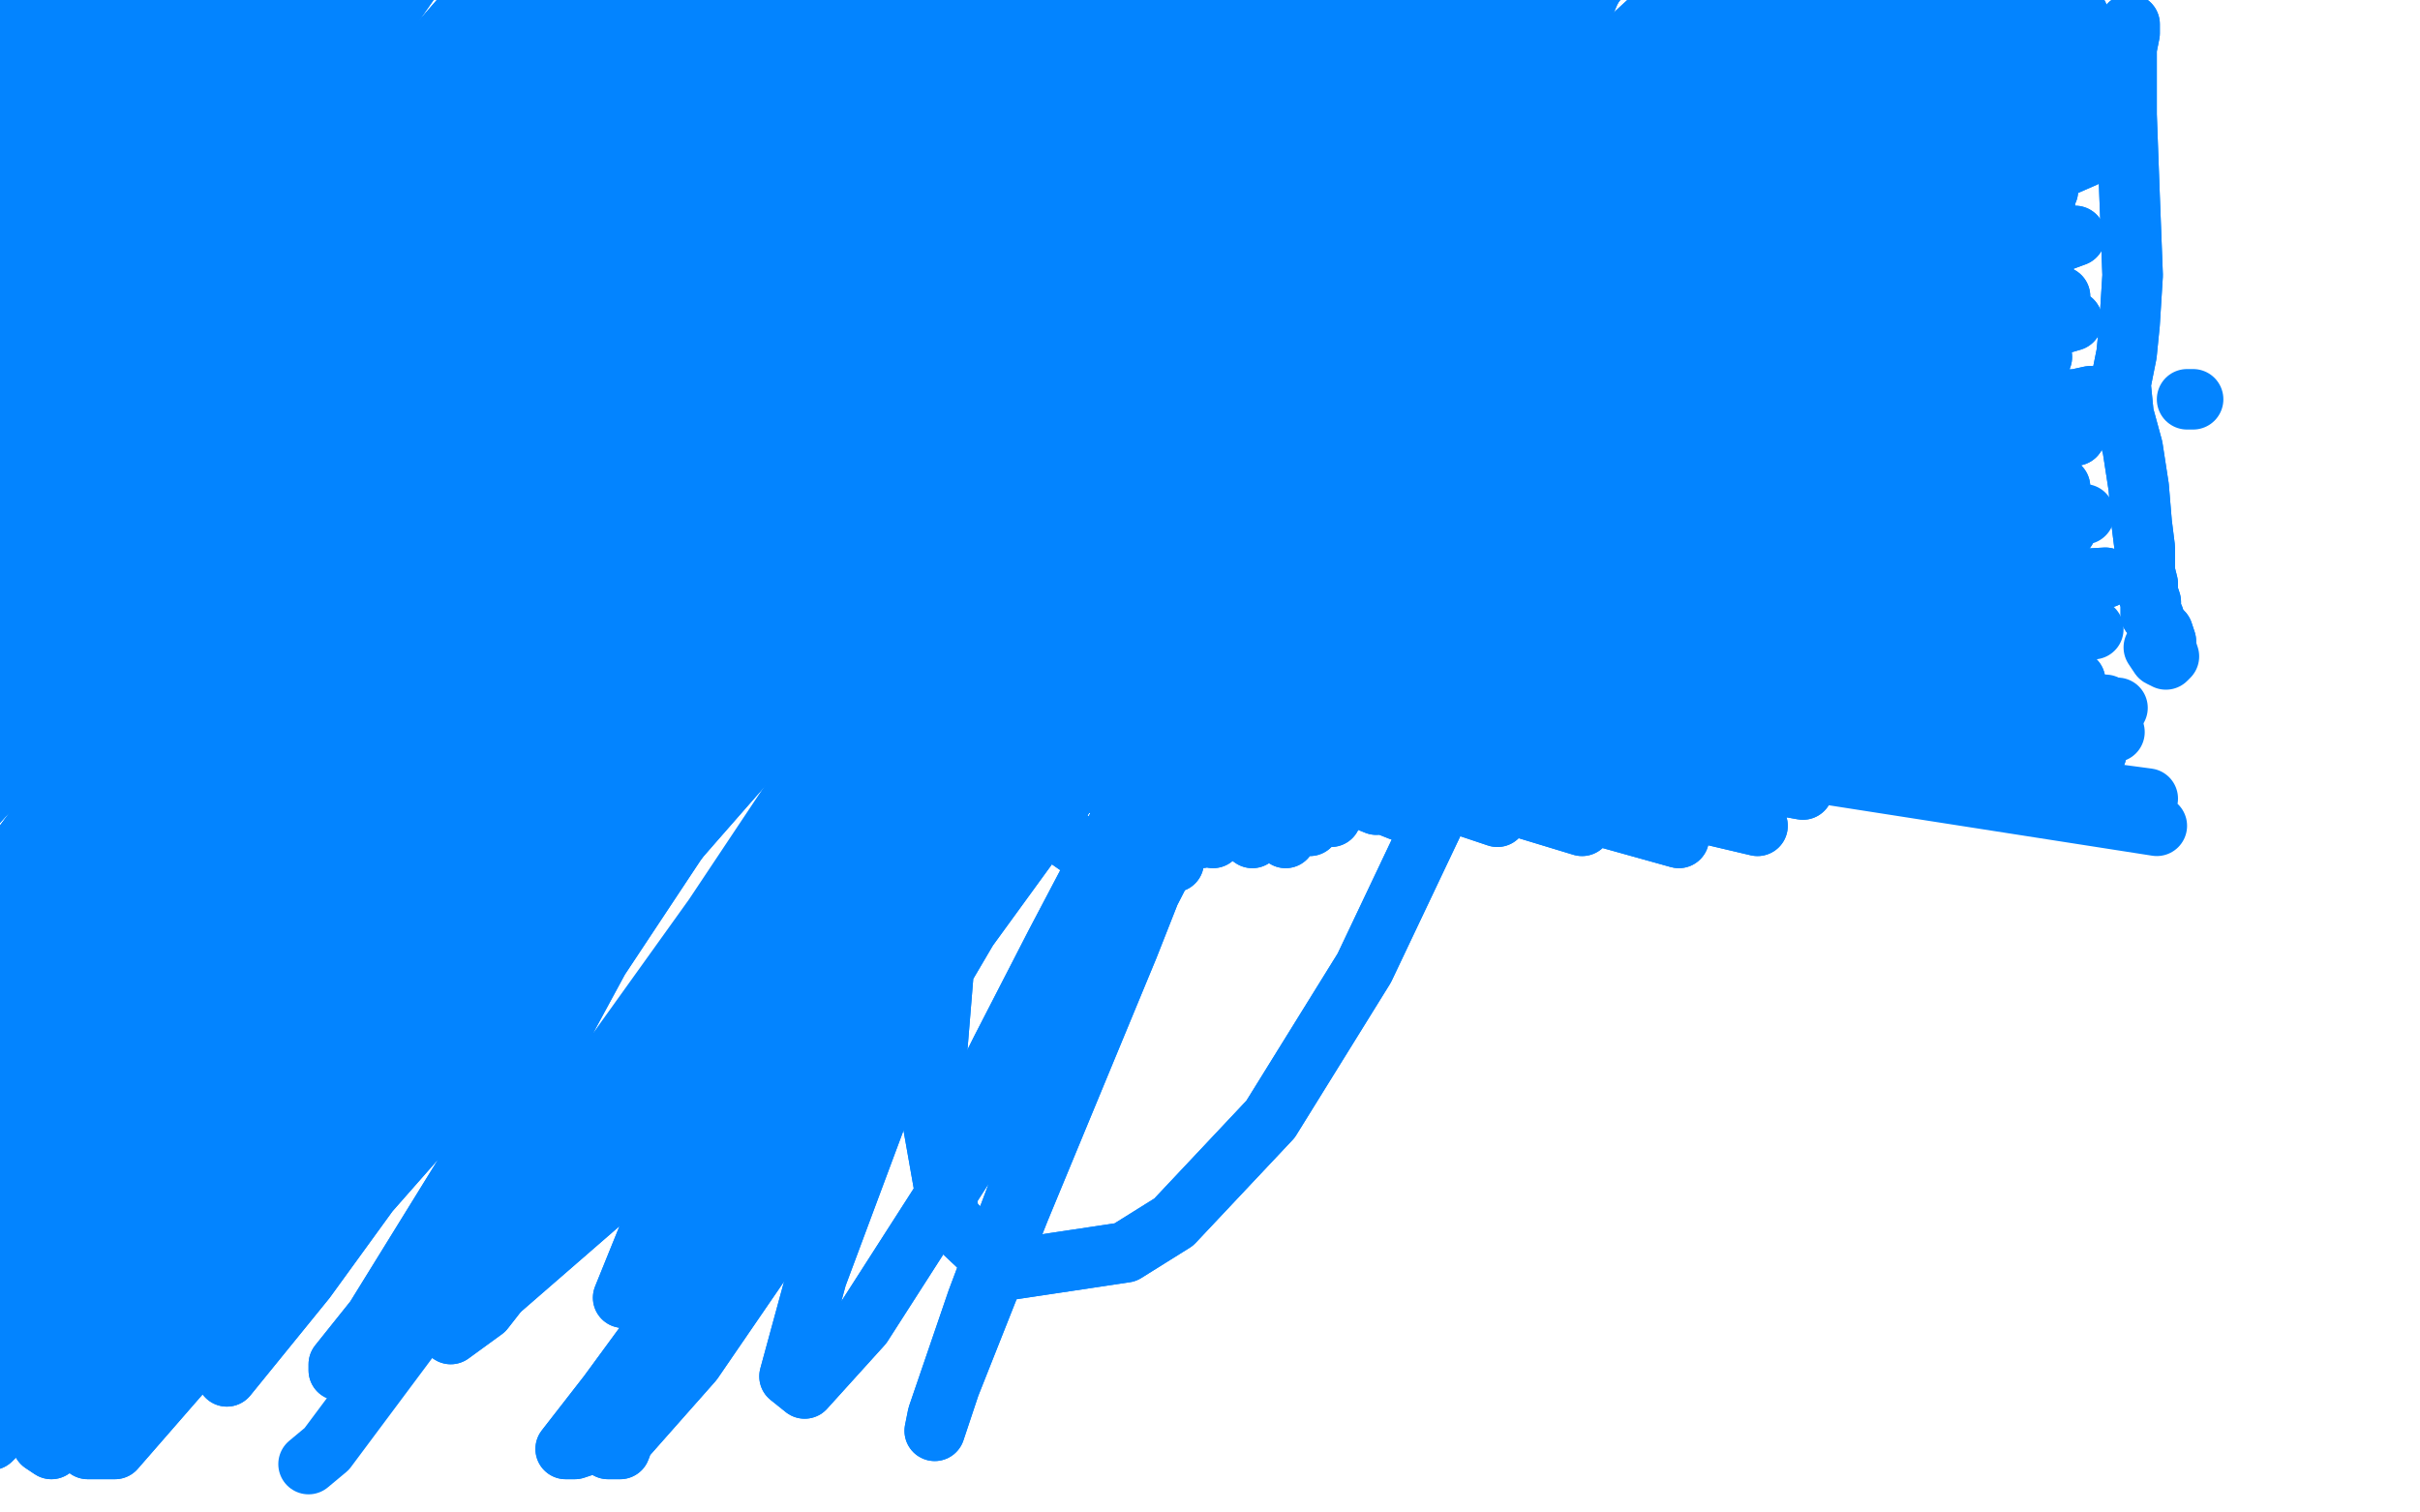 <?xml version="1.0" standalone="no"?>
<!DOCTYPE svg PUBLIC "-//W3C//DTD SVG 1.1//EN"
"http://www.w3.org/Graphics/SVG/1.1/DTD/svg11.dtd">

<svg width="800" height="500" version="1.1" xmlns="http://www.w3.org/2000/svg" xmlns:xlink="http://www.w3.org/1999/xlink" style="stroke-antialiasing: false"><desc>This SVG has been created on https://colorillo.com/</desc><rect x='0' y='0' width='800' height='500' style='fill: rgb(255,255,255); stroke-width:0' /><polyline points="120,93 120,93 120,93 119,92 119,92 120,92 120,92 126,93 126,93 139,96 139,96 157,99 157,99 184,100 193,100 210,99 224,99 237,100 246,101 253,101 258,103 264,103 269,104 273,105 276,106 278,105 281,105 282,106 284,106 285,107 285,108 284,108" style="fill: none; stroke: #0384ff; stroke-width: 20; stroke-linejoin: round; stroke-linecap: round; stroke-antialiasing: false; stroke-antialias: 0; opacity: 1.0"/>
<polyline points="120,93 120,93 120,93 119,92 119,92 120,92 120,92 126,93 126,93 139,96 139,96 157,99 184,100 193,100 210,99 224,99 237,100 246,101 253,101 258,103 264,103 269,104 273,105 276,106 278,105 281,105 282,106 284,106 285,107 285,108 284,108 283,108" style="fill: none; stroke: #0384ff; stroke-width: 20; stroke-linejoin: round; stroke-linecap: round; stroke-antialiasing: false; stroke-antialias: 0; opacity: 1.0"/>
<polyline points="196,29 196,30 196,30 196,31 196,31 196,32 196,32 196,36 196,36 196,45 196,45 195,69 195,69 192,107 192,107 191,139 189,163 186,176 185,183 185,186 185,187 186,187 187,188 186,188 186,187 186,186" style="fill: none; stroke: #0384ff; stroke-width: 20; stroke-linejoin: round; stroke-linecap: round; stroke-antialiasing: false; stroke-antialias: 0; opacity: 1.0"/>
<polyline points="196,29 196,30 196,30 196,31 196,31 196,32 196,32 196,36 196,36 196,45 196,45 195,69 195,69 192,107 191,139 189,163 186,176 185,183 185,186 185,187 186,187 187,188 186,188 186,187 186,186 187,186" style="fill: none; stroke: #0384ff; stroke-width: 20; stroke-linejoin: round; stroke-linecap: round; stroke-antialiasing: false; stroke-antialias: 0; opacity: 1.0"/>
<polyline points="628,221 628,220 628,220 625,206 625,206 620,172 620,172 615,127 615,127 615,78 615,78 619,35 619,35 623,-5 623,-5 626,-40 630,-50 633,-50 636,-50 638,-50 638,-50 638,-50 637,-50 637,-50 636,-50 636,-50 636,-50 635,-50 634,-50 634,-50 634,-50 634,-50 634,-50 635,-50" style="fill: none; stroke: #0384ff; stroke-width: 20; stroke-linejoin: round; stroke-linecap: round; stroke-antialiasing: false; stroke-antialias: 0; opacity: 1.0"/>
<polyline points="628,221 628,220 628,220 625,206 625,206 620,172 620,172 615,127 615,127 615,78 615,78 619,35 619,35 623,-5 626,-40 630,-50 633,-50 636,-50 638,-50 638,-50 638,-50 637,-50 637,-50 636,-50 636,-50 636,-50 635,-50 634,-50 634,-50 634,-50 634,-50 634,-50 635,-50 635,-50 636,-50 637,-50" style="fill: none; stroke: #0384ff; stroke-width: 20; stroke-linejoin: round; stroke-linecap: round; stroke-antialiasing: false; stroke-antialias: 0; opacity: 1.0"/>
<polyline points="725,132 724,132 724,132 723,132 723,132" style="fill: none; stroke: #0384ff; stroke-width: 20; stroke-linejoin: round; stroke-linecap: round; stroke-antialiasing: false; stroke-antialias: 0; opacity: 1.0"/>
<polyline points="704,8 704,8 704,8 704,9 704,9 704,11 704,11 703,16 703,16 703,24 703,24 703,38 703,38 704,65 704,65 705,91 704,107 703,117 701,127 702,137 705,148 707,161 708,173 709,181 709,186 709,189 710,193 710,196 711,199 711,201 711,203 712,204 712,204 713,207 715,209 716,212" style="fill: none; stroke: #0384ff; stroke-width: 20; stroke-linejoin: round; stroke-linecap: round; stroke-antialiasing: false; stroke-antialias: 0; opacity: 1.0"/>
<polyline points="704,8 704,8 704,8 704,9 704,9 704,11 704,11 703,16 703,16 703,24 703,24 703,38 703,38 704,65 705,91 704,107 703,117 701,127 702,137 705,148 707,161 708,173 709,181 709,186 709,189 710,193 710,196 711,199 711,201 711,203 712,204 712,204 713,207 715,209 716,212 716,214 717,217 716,218 714,217 712,214" style="fill: none; stroke: #0384ff; stroke-width: 20; stroke-linejoin: round; stroke-linecap: round; stroke-antialiasing: false; stroke-antialias: 0; opacity: 1.0"/>
<polyline points="388,285 384,286 384,286 373,286 373,286 357,280 357,280 334,264 334,264 311,235 311,235 288,199 288,199 274,162 274,162 279,99 299,73 326,56 357,60 385,89 405,132 412,178 410,223 396,264 376,303 358,335 340,355 328,364 324,361 331,347 349,312 379,255 414,188 454,120 491,58 516,7 523,-17 511,-9 487,38 454,114 414,209 373,313 337,400 314,458 309,473 310,468 323,430 353,350 393,257 439,154 487,50 526,-25 544,-50 538,-31 513,26 473,107 423,202 368,302 319,385 285,438 266,459 261,455 270,422 292,363 325,287 365,201 411,106 456,17 487,-37 497,-49 484,-21 453,38 410,113 360,203 306,295 263,367 235,407 227,417 232,411 254,378 292,312 335,231 385,136 436,35 478,-48 499,-50 495,-50 468,-50 425,13 376,91 328,172 290,245" style="fill: none; stroke: #0384ff; stroke-width: 20; stroke-linejoin: round; stroke-linecap: round; stroke-antialiasing: false; stroke-antialias: 0; opacity: 1.0"/>
<polyline points="388,285 384,286 384,286 373,286 373,286 357,280 357,280 334,264 334,264 311,235 311,235 288,199 288,199 274,162 279,99 299,73 326,56 357,60 385,89 405,132 412,178 410,223 396,264 376,303 358,335 340,355 328,364 324,361 331,347 349,312 379,255 414,188 454,120 491,58 516,7 523,-17 511,-9 487,38 454,114 414,209 373,313 337,400 314,458 309,473 310,468 323,430 353,350 393,257 439,154 487,50 526,-25 544,-50 538,-31 513,26 473,107 423,202 368,302 319,385 285,438 266,459 261,455 270,422 292,363 325,287 365,201 411,106 456,17 487,-37 497,-49 484,-21 453,38 410,113 360,203 306,295 263,367 235,407 227,417 232,411 254,378 292,312 335,231 385,136 436,35 478,-48 499,-50 495,-50 468,-50 425,13 376,91 328,172 290,245 271,300 265,325" style="fill: none; stroke: #0384ff; stroke-width: 20; stroke-linejoin: round; stroke-linecap: round; stroke-antialiasing: false; stroke-antialias: 0; opacity: 1.0"/>
<polyline points="591,56 590,56 590,56 586,58 586,58 581,62 581,62 560,91 560,91 532,144 532,144 506,200 506,200 479,261 479,261 451,320 420,370 388,404 372,414 332,420 314,403 308,369 312,320 333,222 357,147 393,53 406,26 402,33 381,78 347,150 304,242 261,342 227,421 205,479 202,479 201,479 206,476 229,450 277,380 334,283 386,188 435,104 473,47 490,27 487,34 462,75 411,153 351,247 290,337 240,401 211,430 206,429 223,387 265,317 326,234 398,152 516,42 529,35 517,50 467,109 397,201 317,311 249,404 199,476 190,479 187,479 201,461 245,401 306,312 365,226 420,148 467,86 493,53 494,50 467,82 412,149 340,238 263,329 198,398 160,431 145,431 159,389 198,317 255,231 321,139 384,59 428,8 442,-4 431,14 386,81 318,180" style="fill: none; stroke: #0384ff; stroke-width: 20; stroke-linejoin: round; stroke-linecap: round; stroke-antialiasing: false; stroke-antialias: 0; opacity: 1.0"/>
<polyline points="591,56 590,56 590,56 586,58 586,58 581,62 581,62 560,91 560,91 532,144 532,144 506,200 506,200 479,261 451,320 420,370 388,404 372,414 332,420 314,403 308,369 312,320 333,222 357,147 393,53 406,26 402,33 381,78 347,150 304,242 261,342 227,421 205,479 202,479 201,479 206,476 229,450 277,380 334,283 386,188 435,104 473,47 490,27 487,34 462,75 411,153 351,247 290,337 240,401 211,430 206,429 223,387 265,317 326,234 398,152 516,42 529,35 517,50 467,109 397,201 317,311 249,404 199,476 190,479 187,479 201,461 245,401 306,312 365,226 420,148 467,86 493,53 494,50 467,82 412,149 340,238 263,329 198,398 160,431 145,431 159,389 198,317 255,231 321,139 384,59 428,8 442,-4 431,14 386,81 318,180 236,303 155,416 108,479 102,484" style="fill: none; stroke: #0384ff; stroke-width: 20; stroke-linejoin: round; stroke-linecap: round; stroke-antialiasing: false; stroke-antialias: 0; opacity: 1.0"/>
<circle cx="176.5" cy="407.5" r="10" style="fill: #0384ff; stroke-antialiasing: false; stroke-antialias: 0; opacity: 1.0"/>
<polyline points="189,387 239,315 311,223 385,132" style="fill: none; stroke: #0384ff; stroke-width: 20; stroke-linejoin: round; stroke-linecap: round; stroke-antialiasing: false; stroke-antialias: 0; opacity: 1.0"/>
<polyline points="376,175 366,186 366,186 320,238 320,238 257,312 257,312 199,381 199,381 163,422 163,422 149,439 149,439 149,441 149,441 160,433 192,392 244,316 302,232 360,156 409,95 442,64 449,59 436,73 390,129 320,213 241,307 173,385 129,435 112,453 112,451 124,436 158,381 204,300 249,222 298,138 350,54 383,1 391,-10 386,-2 365,27 312,94 248,178 184,259 136,319 113,353 112,362 120,358 135,347 172,310 232,242 298,158 376,68 455,-23 513,-50 535,-50 525,-50 480,-21 408,64 321,167 229,272 154,358 106,411 88,433 89,433 107,411 152,344 210,259 279,165 361,66 440,-18 494,-50 510,-50 488,-29 432,39 355,129 263,232 174,335 108,410 77,448 75,455 101,423 154,350 221,257 301,152 384,48 454,-31 493,-50 490,-50 447,-11 376,73 285,182 185,305 99,409 38,479 30,479 29,479 67,441 134,354 206,255 279,157 351,68 405,4 425,-21 414,-6 370,51 303,134 218,240 130,348 61,427 17,479 14,477 21,467 66,409 136,311 209,211 283,118 352,36 402,-21 420,-39 407,-23 358,36 287,117 201,216 111,322 40,407 -4,461 -10,470 -5,465 33,426 107,329 184,220 265,111 340,16 391,-44 407,-50 390,-39 336,28 262,120 175,225 89,330 23,407 -10,448 -15,455 -2,443 42,385 111,283 186,176 268,71 342,-14 389,-50 402,-50 390,-50 341,10 273,100 198,203 123,308 63,391 33,431 32,439 50,423 103,354 178,250 261,133 382,-23 410,-50 439,-50 430,-50 383,-31 311,54 223,160 126,282 42,389 -6,452 -22,473 -13,464 32,405 101,304 176,193 257,82 335,-11 388,-50 405,-50 390,-50 338,5 266,88 182,187 98,290 30,375 -7,423 -14,436 -3,430 32,394 95,316 166,212 249,92 330,-12 379,-50 385,-50 347,2 277,93 184,205 81,326 -1,416 -50,467 -50,471 -49,463 -15,424 50,335 123,228 199,113 273,7 323,-50 337,-50 326,-50 278,-7 207,76 128,171 49,270 -13,346 -41,382 -40,384 -16,359 32,297 104,198 147,139 289,-35 360,-50 395,-50 388,-50 337,-50 257,40 166,145 72,251 -4,340 -46,392 -50,406 -44,401 -20,379 70,279 107,233 185,135 267,37 332,-31 364,-50 354,-38 303,22 227,105 135,204 42,307 -31,393 -50,439 -50,449 -50,444 -30,414 32,333 113,220 191,120 262,38 313,-11 331,-24 326,-17 296,10 237,70 166,146 92,238 30,328 -7,389 -15,412 -5,413 26,386 83,320 149,232 220,128 288,33 340,-34 363,-50 362,-50 330,-26 264,45 187,133 107,233 34,332 -13,403 -27,433 -22,436 0,417 50,362 116,282 182,202 249,124 307,60 345,22 356,13 349,22 316,58 257,131 183,225 108,326 45,410 1,470 -3,476 -1,474 27,446 89,371 165,272 237,180 304,95 355,28 380,-7 374,-7 337,30 277,96 202,181 122,276 52,361 13,410 3,424 18,416 60,368 121,289 191,200 258,112 314,41 344,3 348,-2 321,25 271,81 209,154 143,234 87,307 54,354 49,372 60,364 102,317 165,241 229,158 288,77 333,15 351,-13 340,-2 303,46 250,118 190,204 131,288 88,353 68,383 70,386 117,333 167,272 221,202 248,165 297,100 332,56 345,39 331,53 312,73 261,127 196,198 125,273 37,358 19,372 -4,367 1,351 47,260 71,219 136,123 214,24 286,-50 333,-50 332,-50 304,-50 243,12 209,55 115,169 70,224 -13,321 -50,367 -50,373 -46,364 -15,334 44,263 122,153 211,28 294,-50 350,-50 360,-50 342,-50 282,-50 207,28 156,90 51,221 -33,334 -50,406 -50,433 -50,433 -50,401 4,326 78,227 160,114 239,12 293,-50 306,-50 280,-19 222,53 145,145 59,249 -20,344 -50,406 -50,429 -50,419 -32,366 29,282 99,178 182,59 258,-50 315,-50 339,-50 337,-50 305,-50 223,-46 135,58 52,165 -19,261 -50,325 -50,348 -50,347 -50,326 -34,300 75,151 157,39 232,-50 283,-50 301,-50 295,-50 258,-50 198,2 132,78 67,153 10,224 -31,276 -47,299 -44,301 -28,288 22,233 95,139 177,34 246,-49 286,-50 293,-50 263,-44 205,33 131,124 50,227 -26,326 -50,397 -50,426 -50,427 -50,386 4,298 79,195 167,81 253,-21 318,-50 344,-50 327,-50 277,2 209,86 130,179 52,270 -10,345 -46,389 -50,396 -32,364 16,298 79,207 156,101 235,-5 295,-50 321,-50 306,-50 256,-44 186,31 109,115 34,201 -26,275 -50,322 -50,336 -50,333 -34,297 31,212 110,107 188,7 246,-50 271,-50 267,-50 233,-39 180,27 117,104 53,186 -3,258 -40,307 -50,325 -34,304 -17,279 32,202 92,108 157,13 214,-50 250,-50 259,-50 239,-50 219,-50 162,-5 108,57 64,112" style="fill: none; stroke: #0384ff; stroke-width: 20; stroke-linejoin: round; stroke-linecap: round; stroke-antialiasing: false; stroke-antialias: 0; opacity: 1.0"/>
<polyline points="376,175 366,186 366,186 320,238 320,238 257,312 257,312 199,381 199,381 163,422 163,422 149,439 149,439 149,441 160,433 192,392 244,316 302,232 360,156 409,95 442,64 449,59 436,73 390,129 320,213 241,307 173,385 129,435 112,453 112,451 124,436 158,381 204,300 249,222 298,138 350,54 383,1 391,-10 386,-2 365,27 312,94 248,178 184,259 136,319 113,353 112,362 120,358 135,347 172,310 232,242 298,158 376,68 455,-23 513,-50 535,-50 525,-50 480,-21 408,64 321,167 229,272 154,358 106,411 88,433 89,433 107,411 152,344 210,259 279,165 361,66 440,-18 494,-50 510,-50 488,-29 432,39 355,129 263,232 174,335 108,410 77,448 75,455 101,423 154,350 221,257 301,152 384,48 454,-31 493,-50 490,-50 447,-11 376,73 285,182 185,305 99,409 38,479 30,479 29,479 67,441 134,354 206,255 279,157 351,68 405,4 425,-21 414,-6 370,51 303,134 218,240 130,348 61,427 17,479 14,477 21,467 66,409 136,311 209,211 283,118 352,36 402,-21 420,-39 407,-23 358,36 287,117 201,216 111,322 40,407 -4,461 -10,470 -5,465 33,426 107,329 184,220 265,111 340,16 391,-44 407,-50 390,-39 336,28 262,120 175,225 89,330 23,407 -10,448 -15,455 -2,443 42,385 111,283 186,176 268,71 342,-14 389,-50 402,-50 390,-50 341,10 273,100 198,203 123,308 63,391 33,431 32,439 50,423 103,354 178,250 261,133 382,-23 410,-50 439,-50 430,-50 383,-31 311,54 223,160 126,282 42,389 -6,452 -22,473 -13,464 32,405 101,304 176,193 257,82 335,-11 388,-50 405,-50 390,-50 338,5 266,88 182,187 98,290 30,375 -7,423 -14,436 -3,430 32,394 95,316 166,212 249,92 330,-12 379,-50 385,-50 347,2 277,93 184,205 81,326 -1,416 -50,467 -50,471 -49,463 -15,424 50,335 123,228 199,113 273,7 323,-50 337,-50 326,-50 278,-7 207,76 128,171 49,270 -13,346 -41,382 -40,384 -16,359 32,297 104,198 147,139 289,-35 360,-50 395,-50 388,-50 337,-50 257,40 166,145 72,251 -4,340 -46,392 -50,406 -44,401 -20,379 70,279 107,233 185,135 267,37 332,-31 364,-50 354,-38 303,22 227,105 135,204 42,307 -31,393 -50,439 -50,449 -50,444 -30,414 32,333 113,220 191,120 262,38 313,-11 331,-24 326,-17 296,10 237,70 166,146 92,238 30,328 -7,389 -15,412 -5,413 26,386 83,320 149,232 220,128 288,33 340,-34 363,-50 362,-50 330,-26 264,45 187,133 107,233 34,332 -13,403 -27,433 -22,436 0,417 50,362 116,282 182,202 249,124 307,60 345,22 356,13 349,22 316,58 257,131 183,225 108,326 45,410 1,470 -3,476 -1,474 27,446 89,371 165,272 237,180 304,95 355,28 380,-7 374,-7 337,30 277,96 202,181 122,276 52,361 13,410 3,424 18,416 60,368 121,289 191,200 258,112 314,41 344,3 348,-2 321,25 271,81 209,154 143,234 87,307 54,354 49,372 60,364 102,317 165,241 229,158 288,77 333,15 351,-13 340,-2 303,46 250,118 190,204 131,288 88,353 68,383 70,386 117,333 167,272 221,202 248,165 297,100 332,56 345,39 331,53 312,73 261,127 196,198 125,273 37,358 19,372 -4,367 1,351 47,260 71,219 136,123 214,24 286,-50 333,-50 332,-50 304,-50 243,12 209,55 115,169 70,224 -13,321 -50,367 -50,373 -46,364 -15,334 44,263 122,153 211,28 294,-50 350,-50 360,-50 342,-50 282,-50 207,28 156,90 51,221 -33,334 -50,406 -50,433 -50,433 -50,401 4,326 78,227 160,114 239,12 293,-50 306,-50 280,-19 222,53 145,145 59,249 -20,344 -50,406 -50,429 -50,419 -32,366 29,282 99,178 182,59 258,-50 315,-50 339,-50 337,-50 305,-50 223,-46 135,58 52,165 -19,261 -50,325 -50,348 -50,347 -50,326 -34,300 75,151 157,39 232,-50 283,-50 301,-50 295,-50 258,-50 198,2 132,78 67,153 10,224 -31,276 -47,299 -44,301 -28,288 22,233 95,139 177,34 246,-49 286,-50 293,-50 263,-44 205,33 131,124 50,227 -26,326 -50,397 -50,426 -50,427 -50,386 4,298 79,195 167,81 253,-21 318,-50 344,-50 327,-50 277,2 209,86 130,179 52,270 -10,345 -46,389 -50,396 -32,364 16,298 79,207 156,101 235,-5 295,-50 321,-50 306,-50 256,-44 186,31 109,115 34,201 -26,275 -50,322 -50,336 -50,333 -34,297 31,212 110,107 188,7 246,-50 271,-50 267,-50 233,-39 180,27 117,104 53,186 -3,258 -40,307 -50,325 -34,304 -17,279 32,202 92,108 157,13 214,-50 250,-50 259,-50 239,-50 219,-50 162,-5 108,57 64,112 24,161" style="fill: none; stroke: #0384ff; stroke-width: 20; stroke-linejoin: round; stroke-linecap: round; stroke-antialiasing: false; stroke-antialias: 0; opacity: 1.0"/>
<polyline points="112,82 113,82 113,82 114,80 114,80 116,77 116,77 118,74 118,74 119,72 119,72 120,70 120,70 119,69 119,69 117,69 111,76 87,106 48,155 8,201 -24,238 -45,261 -50,268 -47,263 -33,240 4,183 55,101 107,24 146,-32 166,-50 169,-50 150,-27 113,26 64,92 12,160 -37,224 -50,252 -50,310 -50,311 -50,301 -50,260 -6,195 49,113 109,26 160,-50 192,-50 197,-50 182,-50 141,-50 93,-11 69,19 17,90 -19,144 -32,172 -30,178 -18,171 16,134 71,64 123,-7 158,-50 172,-50 162,-50 131,-50 87,-4 42,56 0,115 -33,168 -50,210 -50,230 -43,220 -16,178 26,111 76,33 123,-36 156,-50 168,-50 159,-50 131,-43 91,7 51,57 17,102 -6,135 -14,148 -12,149 -5,144 71,43 95,8 118,-24 161,-50 164,-50 146,-50 113,-47 74,0 39,43 24,61 -3,99 16,70 28,48 52,5 70,-31 78,-50 81,-50 76,-49 66,-31 50,-6 32,23 17,52 -5,92 -14,111 16,57 43,4 79,-50 94,-50 98,-50 98,-50 89,-50 72,-50 51,-30 32,2 22,26 18,38 19,42 23,35 34,13 57,-37 63,-50 71,-50 73,-50 70,-50 51,-48 32,-20 25,-7 7,24 2,34 1,36 3,33 11,17 23,-12 32,-35 36,-47 37,-49 34,-46 28,-32 18,-11 5,14 -5,35 -13,49 -15,54 -15,55 -13,50 -3,31 12,0 25,-30 34,-50 39,-50 37,-50 31,-50 20,-41 5,-21 -10,7 -21,29 -24,43 -24,45 -21,40 -12,21 0,-8 6,-30 9,-38 9,-30 7,-22 2,23" style="fill: none; stroke: #0384ff; stroke-width: 20; stroke-linejoin: round; stroke-linecap: round; stroke-antialiasing: false; stroke-antialias: 0; opacity: 1.0"/>
<circle cx="10.5" cy="104.5" r="10" style="fill: #0384ff; stroke-antialiasing: false; stroke-antialias: 0; opacity: 1.0"/>
<circle cx="9.5" cy="102.5" r="10" style="fill: #0384ff; stroke-antialiasing: false; stroke-antialias: 0; opacity: 1.0"/>
<polyline points="112,82 113,82 113,82 114,80 114,80 116,77 116,77 118,74 118,74 119,72 119,72 120,70 120,70 119,69 117,69 111,76 87,106 48,155 8,201 -24,238 -45,261 -50,268 -47,263 -33,240 4,183 55,101 107,24 146,-32 166,-50 169,-50 150,-27 113,26 64,92 12,160 -37,224 -50,252 -50,310 -50,311 -50,301 -50,260 -6,195 49,113 109,26 160,-50 192,-50 197,-50 182,-50 141,-50 93,-11 69,19 17,90 -19,144 -32,172 -30,178 -18,171 16,134 71,64 123,-7 158,-50 172,-50 162,-50 131,-50 87,-4 42,56 0,115 -33,168 -50,210 -50,230 -43,220 -16,178 26,111 76,33 123,-36 156,-50 168,-50 159,-50 131,-43 91,7 51,57 17,102 -6,135 -14,148 -12,149 -5,144 71,43 95,8 118,-24 161,-50 164,-50 146,-50 113,-47 74,0 39,43 24,61 -3,99 16,70 28,48 52,5 70,-31 78,-50 81,-50 76,-49 66,-31 50,-6 32,23 17,52 -5,92 -14,111 16,57 43,4 79,-50 94,-50 98,-50 98,-50 89,-50 72,-50 51,-30 32,2 22,26 18,38 19,42 23,35 34,13 57,-37 63,-50 71,-50 73,-50 70,-50 51,-48 32,-20 25,-7 7,24 2,34 1,36 3,33 11,17 23,-12 32,-35 36,-47 37,-49 34,-46 28,-32 18,-11 5,14 -5,35 -13,49 -15,54 -15,55 -13,50 -3,31 12,0 25,-30 34,-50 39,-50 37,-50 31,-50 20,-41 5,-21 -10,7 -21,29 -24,43 -24,45 -21,40 -12,21 0,-8 6,-30 9,-38 9,-30 7,-22 2,23 0,69 1,92 7,137 11,158" style="fill: none; stroke: #0384ff; stroke-width: 20; stroke-linejoin: round; stroke-linecap: round; stroke-antialiasing: false; stroke-antialias: 0; opacity: 1.0"/>
<polyline points="188,21 188,22 188,22 288,220 288,220 188,22 188,22 287,219 287,219 189,22 189,22 285,218 285,218 191,23 191,23 282,214 282,214 193,24 193,24 278,210 278,210 196,27 274,203 198,33 271,199 199,37 269,197 201,46 265,192 204,55 262,188 207,65 258,185 209,74 256,182 213,81 252,179 214,87 249,174 215,91 246,169 215,93 244,165 215,94 241,161 215,94 238,159" style="fill: none; stroke: #0384ff; stroke-width: 20; stroke-linejoin: round; stroke-linecap: round; stroke-antialiasing: false; stroke-antialias: 0; opacity: 1.0"/>
<polyline points="188,21 188,22 188,22 288,220 288,220 188,22 188,22 287,219 287,219 189,22 189,22 285,218 285,218 191,23 191,23 282,214 282,214 193,24 193,24 278,210 196,27 274,203 198,33 271,199 199,37 269,197 201,46 265,192 204,55 262,188 207,65 258,185 209,74 256,182 213,81 252,179 214,87 249,174 215,91 246,169 215,93 244,165 215,94 241,161 215,94 238,159 215,94 236,158 215,95 235,157 218,97 230,157 219,98 229,157" style="fill: none; stroke: #0384ff; stroke-width: 20; stroke-linejoin: round; stroke-linecap: round; stroke-antialiasing: false; stroke-antialias: 0; opacity: 1.0"/>
<polyline points="385,266 385,266 385,266 207,21 207,21 383,265 383,265 208,21 208,21 382,264 382,264 209,22 209,22 368,259 368,259 210,22 210,22 347,249 347,249 212,24 212,24 327,228 327,228 219,31 219,31 313,203 313,203 231,42 231,42 305,184 243,53 297,170 251,60 295,160 253,65 293,151 255,68 294,145 258,70 295,140 268,73 297,134 287,70" style="fill: none; stroke: #0384ff; stroke-width: 20; stroke-linejoin: round; stroke-linecap: round; stroke-antialiasing: false; stroke-antialias: 0; opacity: 1.0"/>
<polyline points="385,266 385,266 385,266 207,21 207,21 383,265 383,265 208,21 208,21 382,264 382,264 209,22 209,22 368,259 368,259 210,22 210,22 347,249 347,249 212,24 212,24 327,228 327,228 219,31 219,31 313,203 313,203 231,42 305,184 243,53 297,170 251,60 295,160 253,65 293,151 255,68 294,145 258,70 295,140 268,73 297,134 287,70 300,128 296,66" style="fill: none; stroke: #0384ff; stroke-width: 20; stroke-linejoin: round; stroke-linecap: round; stroke-antialiasing: false; stroke-antialias: 0; opacity: 1.0"/>
<polyline points="467,179 467,180 467,180 464,180 464,180 463,181 463,181 466,178 466,178 481,162 481,162 505,131 505,131 529,92 529,92 553,54 575,18 587,-5 591,-11 588,-9 575,5 550,38 521,77 494,116 470,149 453,171 444,181 442,181 446,170 457,143 476,96 499,42 524,-5 544,-36 550,-44 544,-36 523,-11 494,23 464,60 436,92 415,114 406,123 405,122 412,110 435,78 472,31 511,-13 550,-48 555,-48 553,-44 540,-22 513,13 484,49 454,82 430,105 414,116 410,114 416,98 436,69 468,29 505,-11 539,-43 563,-50 574,-50" style="fill: none; stroke: #0384ff; stroke-width: 20; stroke-linejoin: round; stroke-linecap: round; stroke-antialiasing: false; stroke-antialias: 0; opacity: 1.0"/>
<polyline points="467,179 467,180 467,180 464,180 464,180 463,181 463,181 466,178 466,178 481,162 481,162 505,131 505,131 529,92 553,54 575,18 587,-5 591,-11 588,-9 575,5 550,38 521,77 494,116 470,149 453,171 444,181 442,181 446,170 457,143 476,96 499,42 524,-5 544,-36 550,-44 544,-36 523,-11 494,23 464,60 436,92 415,114 406,123 405,122 412,110 435,78 472,31 511,-13 550,-48 555,-48 553,-44 540,-22 513,13 484,49 454,82 430,105 414,116 410,114 416,98 436,69 468,29 505,-11 539,-43 563,-50 574,-50 574,-50 570,-50 565,-50" style="fill: none; stroke: #0384ff; stroke-width: 20; stroke-linejoin: round; stroke-linecap: round; stroke-antialiasing: false; stroke-antialias: 0; opacity: 1.0"/>
<polyline points="342,229 342,229 342,229 341,229 341,229 341,228 341,228 336,224 336,224 330,219 330,219 325,214 325,214 322,212 322,212" style="fill: none; stroke: #0384ff; stroke-width: 20; stroke-linejoin: round; stroke-linecap: round; stroke-antialiasing: false; stroke-antialias: 0; opacity: 1.0"/>
<polyline points="253,201 253,200 253,200 322,212 322,212 252,196 252,196 322,212 322,212 249,180 249,180 322,212 322,212 246,155 246,155 322,212 322,212 249,121 249,121 322,212 322,212 254,90 254,90 322,212 322,212 261,59 322,212 270,29 322,212 279,-1 322,212 290,-34 322,212 303,-50 322,212 319,-50 322,212 330,-50 322,212" style="fill: none; stroke: #0384ff; stroke-width: 20; stroke-linejoin: round; stroke-linecap: round; stroke-antialiasing: false; stroke-antialias: 0; opacity: 1.0"/>
<polyline points="253,201 253,200 253,200 322,212 322,212 252,196 252,196 322,212 322,212 249,180 249,180 322,212 322,212 246,155 246,155 322,212 322,212 249,121 249,121 322,212 322,212 254,90 254,90 322,212 261,59 322,212 270,29 322,212 279,-1 322,212 290,-34 322,212 303,-50 322,212 319,-50 322,212 330,-50 322,212 333,-50 322,212" style="fill: none; stroke: #0384ff; stroke-width: 20; stroke-linejoin: round; stroke-linecap: round; stroke-antialiasing: false; stroke-antialias: 0; opacity: 1.0"/>
<polyline points="198,145 197,146 197,146 322,212 322,212 184,155 184,155 322,212 322,212 161,175 161,175 322,212 322,212 140,200 140,200 322,212 322,212 128,220 128,220 322,212 322,212 125,230 125,230 322,212 322,212 128,234 322,212 130,234 322,212 139,229 322,212 154,214 322,212 174,187 322,212 192,156 322,212 207,132 322,212 215,120 322,212 217,118 322,212 213,126 322,212 196,149 322,212 169,187 322,212 141,224 322,212 119,255 322,212 107,273 322,212 102,277 322,212 99,277 322,212 102,274 322,212 130,263 322,212 176,239 322,212 250,185 322,212 276,166 322,212 326,133 322,212 377,106 322,212 427,84 322,212 475,64 322,212 516,48 322,212 548,37 322,212 572,32 322,212 589,31 322,212 598,35 322,212 600,44 322,212 595,60 322,212 579,86 322,212 556,116 322,212 527,151 322,212 497,187 322,212 472,214 322,212 453,228 322,212 443,229 322,212 441,223 322,212 448,208 322,212 462,184 322,212 483,152 322,212 508,114 322,212 537,75 322,212 569,37 322,212 597,6 322,212 611,-10 322,212 612,-12 322,212 602,-4 322,212 576,20 322,212 538,54 322,212 500,87 322,212 464,117 322,212 436,138 322,212 419,148 322,212 415,147 322,212 422,133 322,212 444,107 322,212 477,71 322,212 517,32 322,212 556,-3 322,212 585,-27 322,212 599,-36 322,212 597,-32 322,212 579,-14 322,212 550,13 322,212 517,43 322,212 486,70 322,212 462,94 322,212 450,106 322,212 449,108 322,212 459,103 322,212 490,81 322,212 536,44 322,212 581,7 322,212 616,-22 322,212 634,-37 322,212 633,-39 322,212 616,-28 322,212 581,-6 322,212 543,20 322,212 508,44 322,212 483,65 322,212 470,76 322,212 471,79 322,212 483,75 322,212 518,58 322,212 566,32 322,212 614,5 322,212 656,-14 322,212 682,-21 322,212 693,-14 322,212 687,5 322,212 669,32 322,212 643,60 322,212 615,86 322,212 593,105 322,212 583,116 322,212 584,117 322,212 596,107 322,212 618,90 322,212 645,66 322,212 671,42 322,212 680,31 322,212 691,13 322,212 687,16 322,212 676,27 322,212 655,49 322,212 634,74 322,212 620,97 322,212 615,113 322,212 617,118 322,212 628,116 322,212 650,102 322,212 672,76 322,212 694,42 322,212 699,32 322,212 702,28 322,212 702,28 322,212 694,40 322,212 678,74 322,212 659,114 322,212 642,147 322,212 630,172 322,212 627,186 322,212 628,189 322,212 634,186 322,212 645,170 322,212 664,137 322,212 677,97 322,212 689,52 322,212 693,41 322,212 696,38 322,212 693,46 322,212 686,78 322,212 675,118 322,212 661,155 322,212 647,187 322,212 638,209 322,212 635,220 322,212 636,220 322,212 640,216 322,212 645,196 322,212 651,160 322,212 657,117 322,212 664,74 322,212 671,41 322,212 676,26 322,212 677,27 322,212 675,40 322,212 668,71 322,212 661,112 322,212 654,156 322,212 650,196 322,212 648,222 322,212 648,234 322,212 651,237 322,212 653,236 322,212 655,235 322,212 657,232 322,212 660,220 322,212 664,193 322,212 666,159 322,212 671,119 322,212 674,84 322,212 677,63 322,212 676,68 322,212 676,92 322,212 673,126 322,212 671,167 322,212 674,207 322,212 680,239 322,212 685,258 322,212 687,262 322,212 687,261 322,212 686,251 322,212 682,228 322,212 677,195 322,212 675,162 322,212 676,131 322,212 678,108 322,212 680,98 322,212 681,98 322,212 685,106 322,212 691,131 322,212 696,191 322,212" style="fill: none; stroke: #0384ff; stroke-width: 20; stroke-linejoin: round; stroke-linecap: round; stroke-antialiasing: false; stroke-antialias: 0; opacity: 1.0"/>
<polyline points="198,145 197,146 197,146 322,212 322,212 184,155 184,155 322,212 322,212 161,175 161,175 322,212 322,212 140,200 140,200 322,212 322,212 128,220 128,220 322,212 322,212 125,230 125,230 322,212 128,234 322,212 130,234 322,212 139,229 322,212 154,214 322,212 174,187 322,212 192,156 322,212 207,132 322,212 215,120 322,212 217,118 322,212 213,126 322,212 196,149 322,212 169,187 322,212 141,224 322,212 119,255 322,212 107,273 322,212 102,277 322,212 99,277 322,212 102,274 322,212 130,263 322,212 176,239 322,212 250,185 322,212 276,166 322,212 326,133 322,212 377,106 322,212 427,84 322,212 475,64 322,212 516,48 322,212 548,37 322,212 572,32 322,212 589,31 322,212 598,35 322,212 600,44 322,212 595,60 322,212 579,86 322,212 556,116 322,212 527,151 322,212 497,187 322,212 472,214 322,212 453,228 322,212 443,229 322,212 441,223 322,212 448,208 322,212 462,184 322,212 483,152 322,212 508,114 322,212 537,75 322,212 569,37 322,212 597,6 322,212 611,-10 322,212 612,-12 322,212 602,-4 322,212 576,20 322,212 538,54 322,212 500,87 322,212 464,117 322,212 436,138 322,212 419,148 322,212 415,147 322,212 422,133 322,212 444,107 322,212 477,71 322,212 517,32 322,212 556,-3 322,212 585,-27 322,212 599,-36 322,212 597,-32 322,212 579,-14 322,212 550,13 322,212 517,43 322,212 486,70 322,212 462,94 322,212 450,106 322,212 449,108 322,212 459,103 322,212 490,81 322,212 536,44 322,212 581,7 322,212 616,-22 322,212 634,-37 322,212 633,-39 322,212 616,-28 322,212 581,-6 322,212 543,20 322,212 508,44 322,212 483,65 322,212 470,76 322,212 471,79 322,212 483,75 322,212 518,58 322,212 566,32 322,212 614,5 322,212 656,-14 322,212 682,-21 322,212 693,-14 322,212 687,5 322,212 669,32 322,212 643,60 322,212 615,86 322,212 593,105 322,212 583,116 322,212 584,117 322,212 596,107 322,212 618,90 322,212 645,66 322,212 671,42 322,212 680,31 322,212 691,13 322,212 687,16 322,212 676,27 322,212 655,49 322,212 634,74 322,212 620,97 322,212 615,113 322,212 617,118 322,212 628,116 322,212 650,102 322,212 672,76 322,212 694,42 322,212 699,32 322,212 702,28 322,212 702,28 322,212 694,40 322,212 678,74 322,212 659,114 322,212 642,147 322,212 630,172 322,212 627,186 322,212 628,189 322,212 634,186 322,212 645,170 322,212 664,137 322,212 677,97 322,212 689,52 322,212 693,41 322,212 696,38 322,212 693,46 322,212 686,78 322,212 675,118 322,212 661,155 322,212 647,187 322,212 638,209 322,212 635,220 322,212 636,220 322,212 640,216 322,212 645,196 322,212 651,160 322,212 657,117 322,212 664,74 322,212 671,41 322,212 676,26 322,212 677,27 322,212 675,40 322,212 668,71 322,212 661,112 322,212 654,156 322,212 650,196 322,212 648,222 322,212 648,234 322,212 651,237 322,212 653,236 322,212 655,235 322,212 657,232 322,212 660,220 322,212 664,193 322,212 666,159 322,212 671,119 322,212 674,84 322,212 677,63 322,212 676,68 322,212 676,92 322,212 673,126 322,212 671,167 322,212 674,207 322,212 680,239 322,212 685,258 322,212 687,262 322,212 687,261 322,212 686,251 322,212 682,228 322,212 677,195 322,212 675,162 322,212 676,131 322,212 678,108 322,212 680,98 322,212 681,98 322,212 685,106 322,212 691,131 322,212 696,191 322,212 700,234 322,212 710,264 322,212 713,273 322,212" style="fill: none; stroke: #0384ff; stroke-width: 20; stroke-linejoin: round; stroke-linecap: round; stroke-antialiasing: false; stroke-antialias: 0; opacity: 1.0"/>
<polyline points="681,227 676,207 676,207 322,212 322,212 669,174 669,174 322,212 322,212 668,148 668,148 322,212 322,212 670,132 670,132 322,212 322,212 672,126 672,126 322,212 322,212 674,127 674,127 322,212 322,212 675,134 675,134 322,212 322,212 676,158 322,212 680,194 322,212 686,225 322,212 691,243 322,212 692,248 322,212 693,249 322,212 692,235 322,212 687,207 322,212 683,175 322,212 681,161 322,212 681,137 322,212 683,132 322,212 685,133 322,212 686,144 322,212" style="fill: none; stroke: #0384ff; stroke-width: 20; stroke-linejoin: round; stroke-linecap: round; stroke-antialiasing: false; stroke-antialias: 0; opacity: 1.0"/>
<polyline points="681,227 676,207 676,207 322,212 322,212 669,174 669,174 322,212 322,212 668,148 668,148 322,212 322,212 670,132 670,132 322,212 322,212 672,126 672,126 322,212 322,212 674,127 674,127 322,212 322,212 675,134 675,134 322,212 676,158 322,212 680,194 322,212 686,225 322,212 691,243 322,212 692,248 322,212 693,249 322,212 692,235 322,212 687,207 322,212 683,175 322,212 681,161 322,212 681,137 322,212 683,132 322,212 685,133 322,212 686,144 322,212 689,170 322,212 692,208 322,212 696,233 322,212 699,242 322,212" style="fill: none; stroke: #0384ff; stroke-width: 20; stroke-linejoin: round; stroke-linecap: round; stroke-antialiasing: false; stroke-antialias: 0; opacity: 1.0"/>
<polyline points="683,224 668,223 668,223 322,212 322,212 653,222 653,222 322,212 322,212 644,223 644,223 322,212 322,212 634,226 634,226 322,212 322,212 624,233 624,233 322,212 322,212 612,244 612,244 322,212 322,212 596,261 596,261 322,212 322,212 581,273 322,212 555,277 322,212 523,273 322,212 484,266 322,212 443,260 322,212 416,254 322,212 398,249 322,212 389,246 322,212 389,245 322,212 393,245 322,212 402,248 322,212 420,252 322,212 453,262 322,212 483,265 322,212 514,264 322,212 547,259 322,212 572,255 322,212 594,252 322,212 606,251 322,212 611,251 322,212 606,250 322,212 591,250 322,212 563,251 322,212 530,254 322,212 497,259 322,212 465,264 322,212 440,270 322,212 416,275 322,212 397,277 322,212 387,277 322,212 384,277 322,212 385,277 322,212 391,277 322,212 401,277 322,212 414,277 322,212 425,277 322,212 433,273 322,212 442,267 322,212 452,260 322,212 462,255 322,212 469,252 322,212 473,250 322,212 471,250 322,212 464,250 322,212 449,251 322,212 429,255 322,212 409,261 322,212 396,264 322,212 388,266 322,212 380,268 322,212 375,269 322,212 374,269 322,212 378,269 322,212 387,269 322,212 415,268 322,212 455,266 322,212 493,260 322,212 526,254 322,212 555,250 322,212 581,246 322,212 602,246 322,212 617,248 322,212 627,250 322,212 633,252 322,212 634,253 322,212 633,253 322,212 631,254 322,212 626,254 322,212 617,254 322,212 600,253 322,212 571,252 322,212 543,252 322,212 518,256 322,212 495,261 322,212 479,265 322,212 470,267 322,212 465,268 322,212 463,268 322,212 467,268 322,212 475,269 322,212 495,270 322,212 533,267 322,212 561,265 322,212 590,257 322,212 608,248 322,212 619,237 322,212 620,227 322,212 610,220 322,212 590,216 322,212 562,220 322,212 513,237 322,212 498,244 322,212 468,260 322,212 440,270 322,212 417,272 322,212 398,273 322,212 387,271 322,212" style="fill: none; stroke: #0384ff; stroke-width: 20; stroke-linejoin: round; stroke-linecap: round; stroke-antialiasing: false; stroke-antialias: 0; opacity: 1.0"/>
<polyline points="683,224 668,223 668,223 322,212 322,212 653,222 653,222 322,212 322,212 644,223 644,223 322,212 322,212 634,226 634,226 322,212 322,212 624,233 624,233 322,212 322,212 612,244 612,244 322,212 322,212 596,261 596,261 322,212 581,273 322,212 555,277 322,212 523,273 322,212 484,266 322,212 443,260 322,212 416,254 322,212 398,249 322,212 389,246 322,212 389,245 322,212 393,245 322,212 402,248 322,212 420,252 322,212 453,262 322,212 483,265 322,212 514,264 322,212 547,259 322,212 572,255 322,212 594,252 322,212 606,251 322,212 611,251 322,212 606,250 322,212 591,250 322,212 563,251 322,212 530,254 322,212 497,259 322,212 465,264 322,212 440,270 322,212 416,275 322,212 397,277 322,212 387,277 322,212 384,277 322,212 385,277 322,212 391,277 322,212 401,277 322,212 414,277 322,212 425,277 322,212 433,273 322,212 442,267 322,212 452,260 322,212 462,255 322,212 469,252 322,212 473,250 322,212 471,250 322,212 464,250 322,212 449,251 322,212 429,255 322,212 409,261 322,212 396,264 322,212 388,266 322,212 380,268 322,212 375,269 322,212 374,269 322,212 378,269 322,212 387,269 322,212 415,268 322,212 455,266 322,212 493,260 322,212 526,254 322,212 555,250 322,212 581,246 322,212 602,246 322,212 617,248 322,212 627,250 322,212 633,252 322,212 634,253 322,212 633,253 322,212 631,254 322,212 626,254 322,212 617,254 322,212 600,253 322,212 571,252 322,212 543,252 322,212 518,256 322,212 495,261 322,212 479,265 322,212 470,267 322,212 465,268 322,212 463,268 322,212 467,268 322,212 475,269 322,212 495,270 322,212 533,267 322,212 561,265 322,212 590,257 322,212 608,248 322,212 619,237 322,212 620,227 322,212 610,220 322,212 590,216 322,212 562,220 322,212 513,237 322,212 498,244 322,212 468,260 322,212 440,270 322,212 417,272 322,212 398,273 322,212 387,271 322,212 384,271 322,212" style="fill: none; stroke: #0384ff; stroke-width: 20; stroke-linejoin: round; stroke-linecap: round; stroke-antialiasing: false; stroke-antialias: 0; opacity: 1.0"/>
<polyline points="380,167 378,167 378,167 376,167 376,167 374,166 374,166" style="fill: none; stroke: #0384ff; stroke-width: 20; stroke-linejoin: round; stroke-linecap: round; stroke-antialiasing: false; stroke-antialias: 0; opacity: 1.0"/>
<polyline points="383,234 383,234 383,234 281,13 281,13 383,234 383,234 281,13 281,13 384,233 384,233 282,14 282,14 383,230 383,230 283,15 283,15 379,227 379,227 285,17 285,17 369,216 369,216 289,27 289,27 359,204 295,46 351,191 302,68 344,179 305,86 338,169 305,94 332,165 305,96" style="fill: none; stroke: #0384ff; stroke-width: 20; stroke-linejoin: round; stroke-linecap: round; stroke-antialiasing: false; stroke-antialias: 0; opacity: 1.0"/>
<polyline points="383,234 383,234 383,234 281,13 281,13 383,234 383,234 281,13 281,13 384,233 384,233 282,14 282,14 383,230 383,230 283,15 283,15 379,227 379,227 285,17 285,17 369,216 369,216 289,27 359,204 295,46 351,191 302,68 344,179 305,86 338,169 305,94 332,165 305,96 321,159 302,94 318,158 301,94 310,151 300,92 303,144 293,89" style="fill: none; stroke: #0384ff; stroke-width: 20; stroke-linejoin: round; stroke-linecap: round; stroke-antialiasing: false; stroke-antialias: 0; opacity: 1.0"/>
<polyline points="94,263 94,263 94,263 93,262 93,262 -4,47 -4,47 93,261 93,261 -3,47 -3,47 92,257 92,257 -2,47 -2,47 91,252 91,252 1,48 1,48 89,244 89,244 5,50 5,50" style="fill: none; stroke: #0384ff; stroke-width: 20; stroke-linejoin: round; stroke-linecap: round; stroke-antialiasing: false; stroke-antialias: 0; opacity: 1.0"/>
<polyline points="94,263 94,263 94,263 93,262 93,262 -4,47 -4,47 93,261 93,261 -3,47 -3,47 92,257 92,257 -2,47 -2,47 91,252 91,252 1,48 1,48 89,244 89,244 5,50 87,227 14,57 90,206 32,70 95,183 53,86 102,166 73,98 110,158 91,103 120,154 109,103 127,153 117,101" style="fill: none; stroke: #0384ff; stroke-width: 20; stroke-linejoin: round; stroke-linecap: round; stroke-antialiasing: false; stroke-antialias: 0; opacity: 1.0"/>
</svg>
